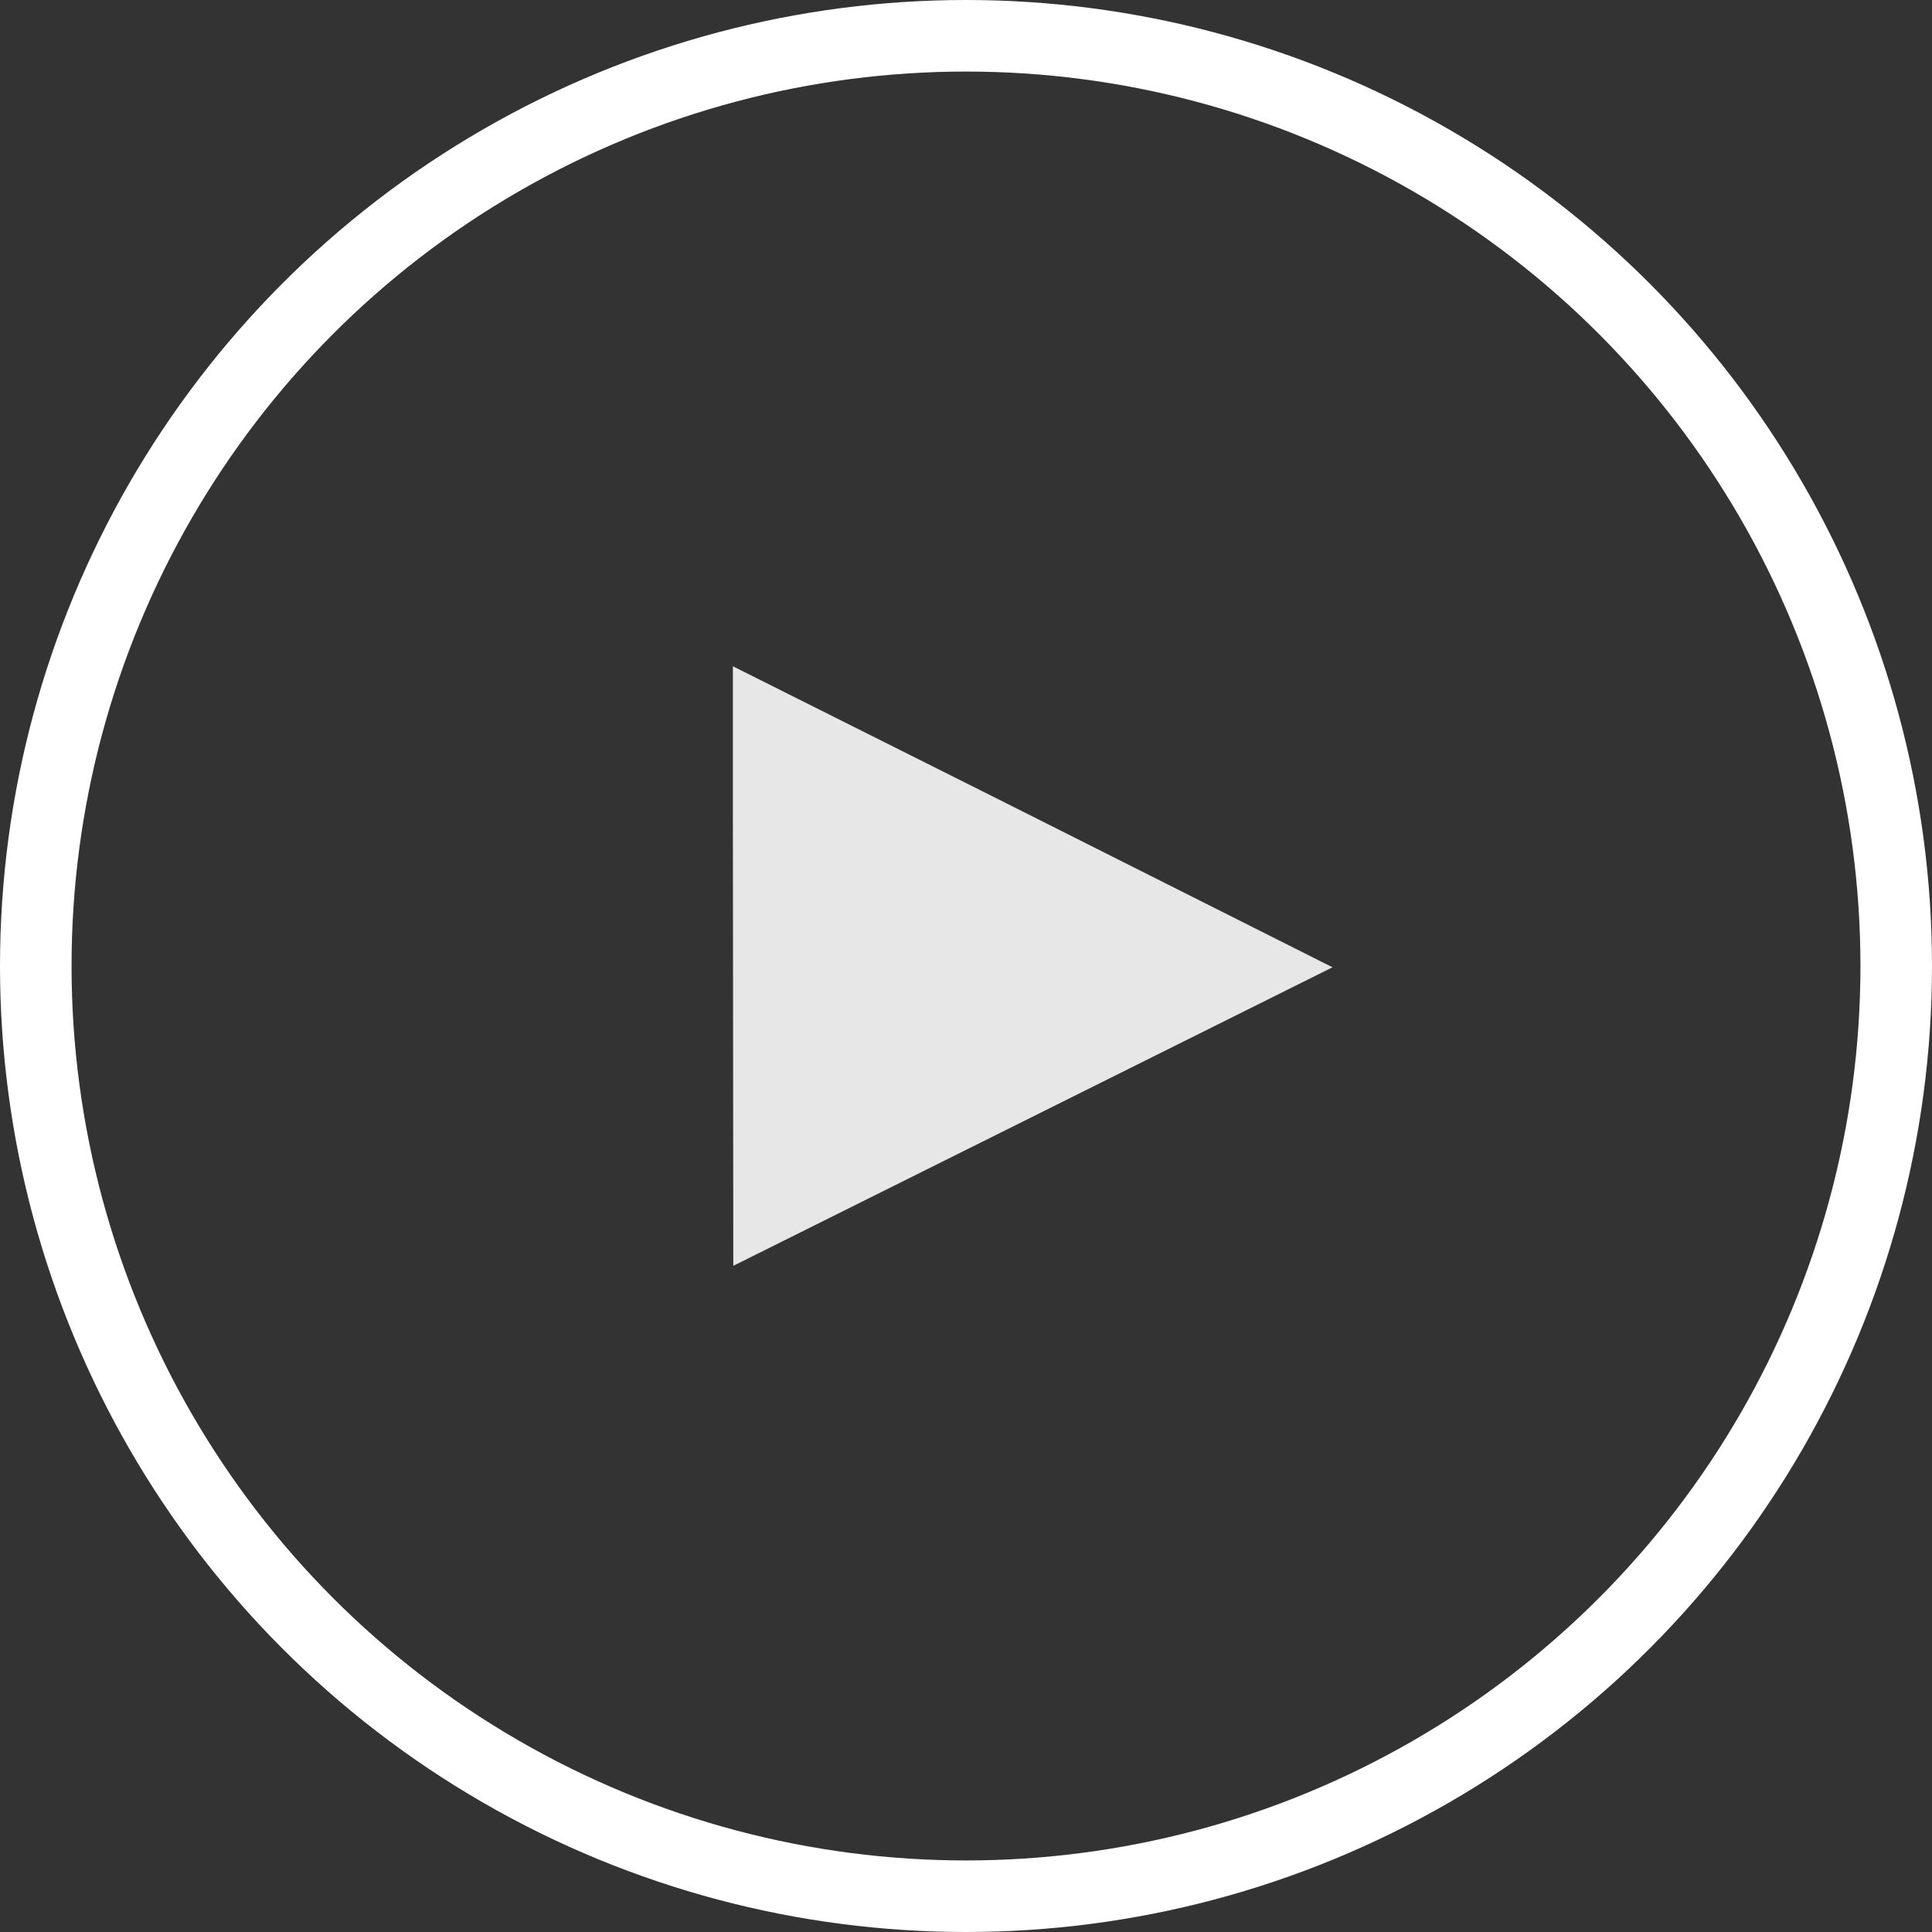 <svg width="27" height="27" viewBox="0 0 27 27" fill="none" xmlns="http://www.w3.org/2000/svg">
<rect x="0" y="0" width="27" height="27" fill="#333333" stroke="none"/>
<circle cx="13.5" cy="13.5" r="13" stroke="white"/>
<path fill-rule="evenodd" clip-rule="evenodd" d="M18.622 13.518L10.248 17.69L10.242 11.263V9.311L14.018 11.203L18.622 13.518Z" fill="#E8E7E7"/>
</svg>
